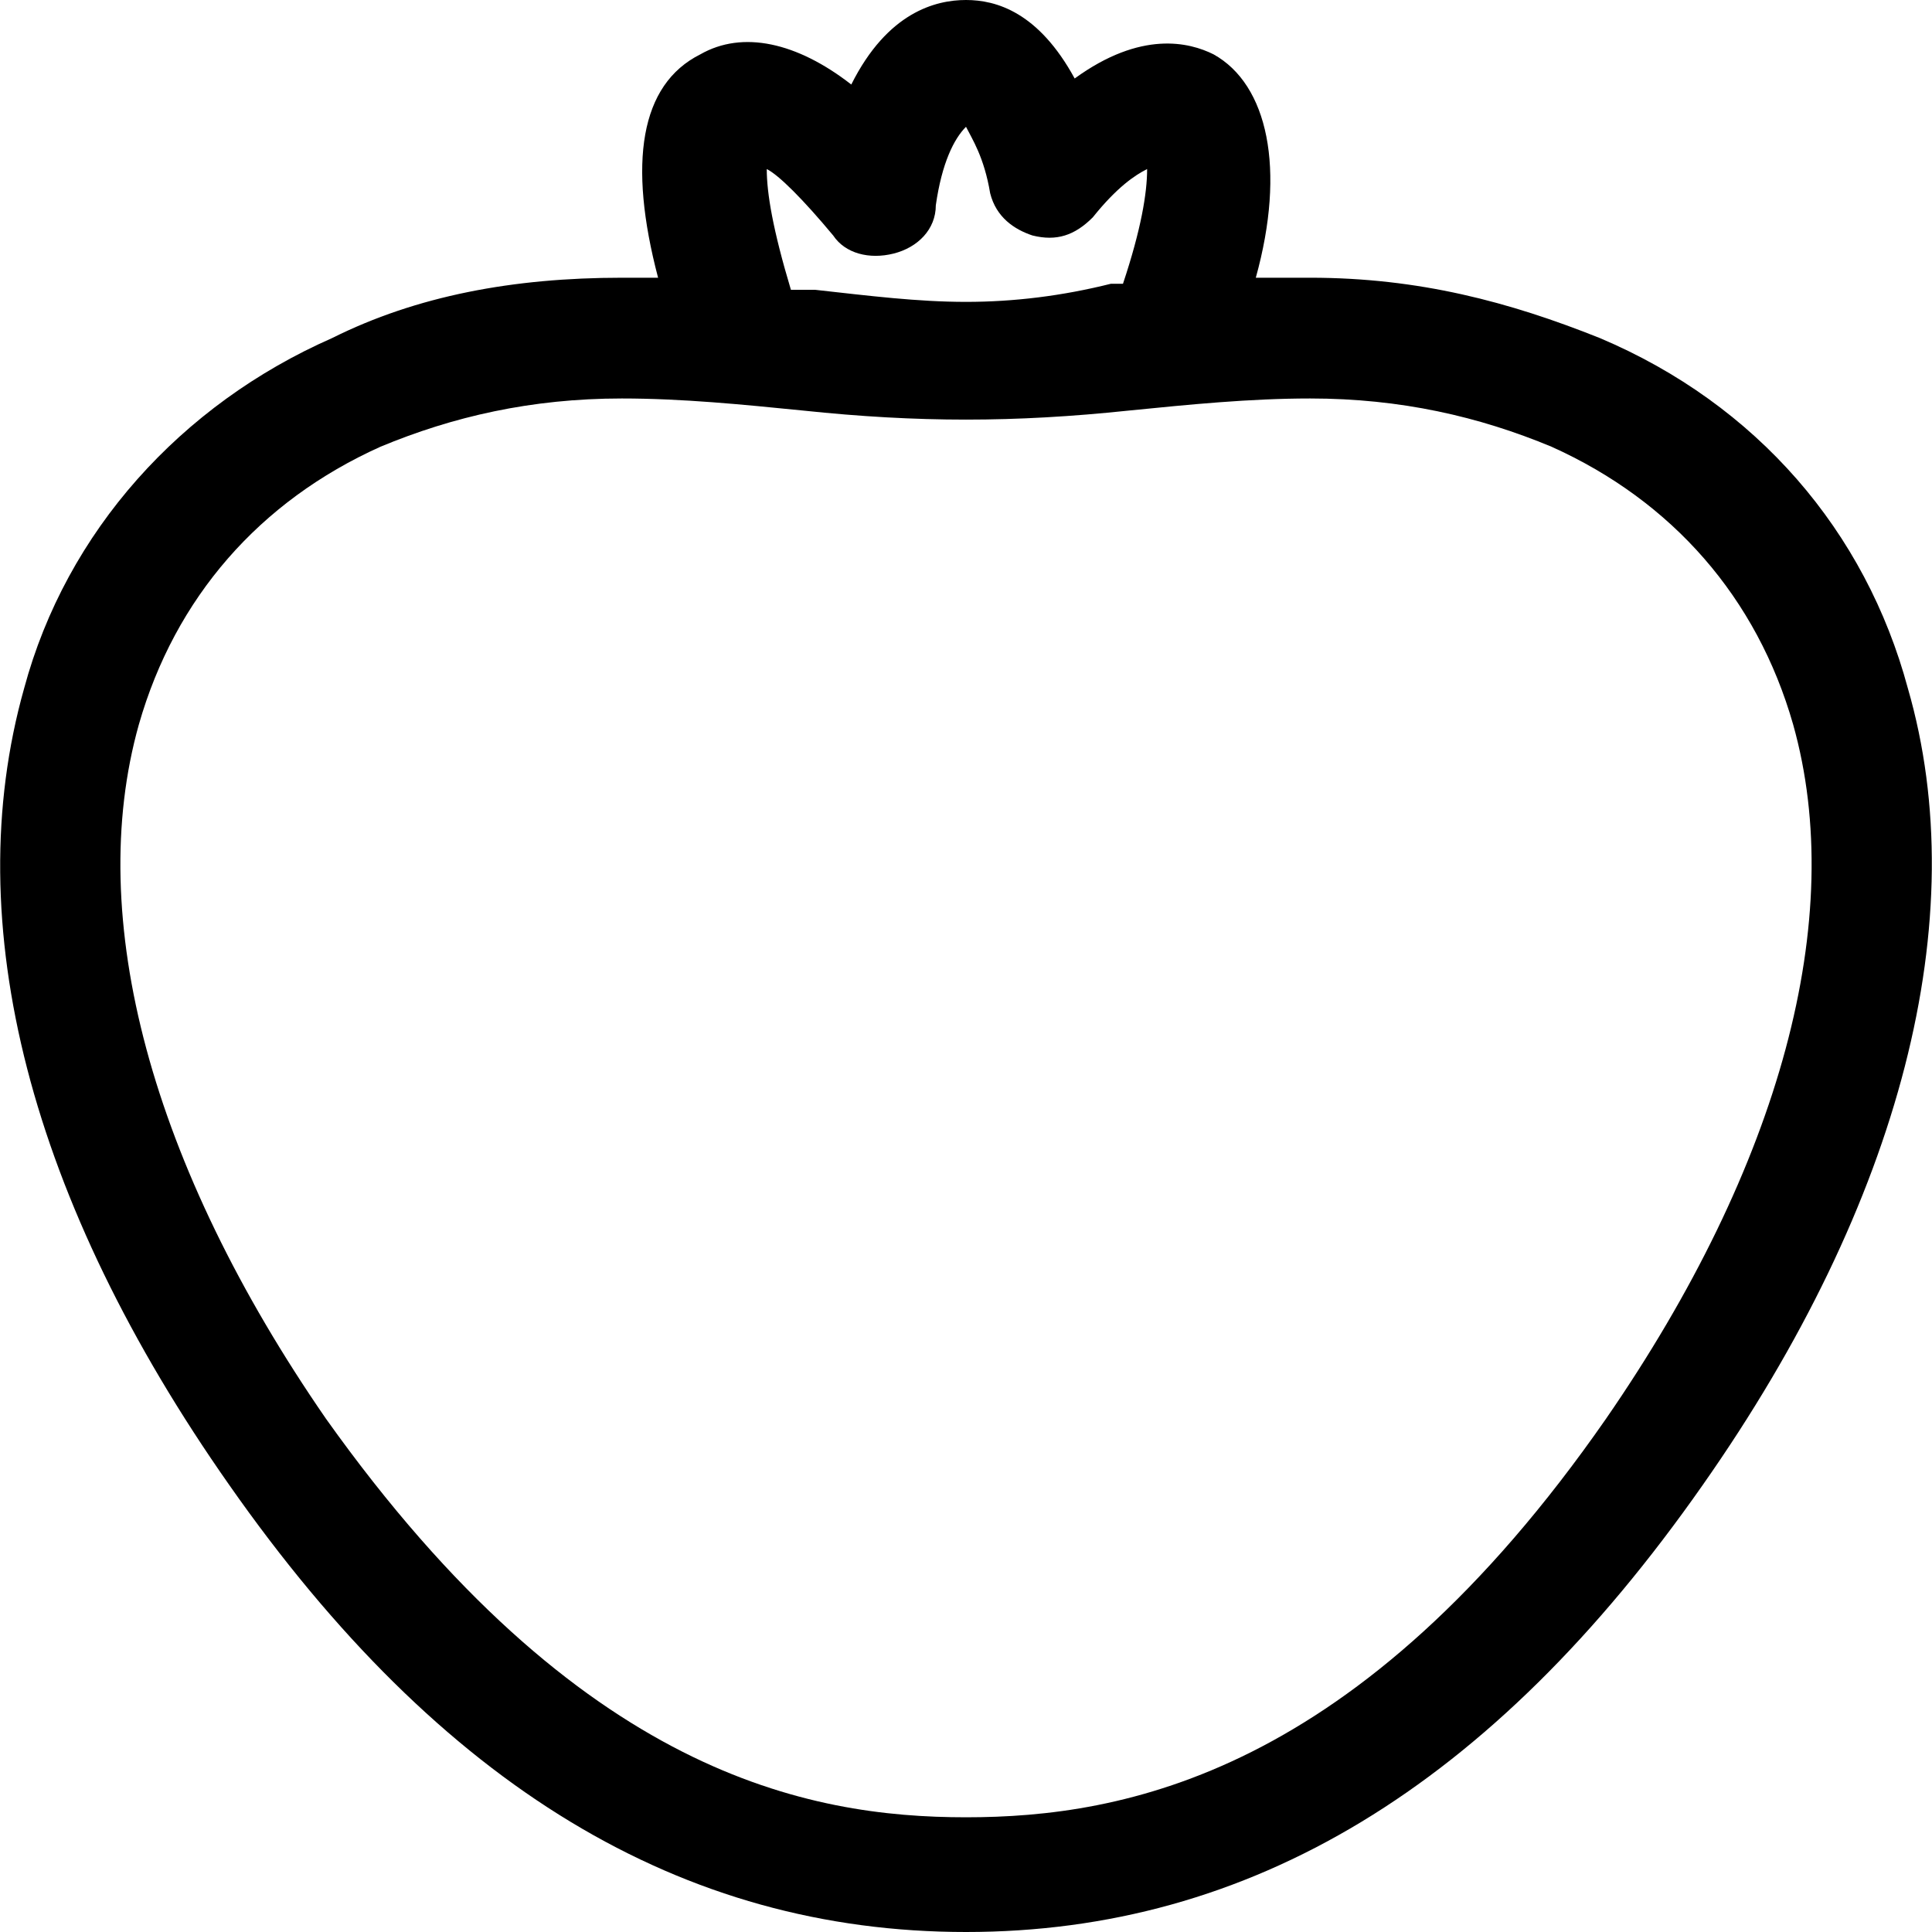 <?xml version="1.0" encoding="iso-8859-1"?>
<!-- Generator: Adobe Illustrator 19.0.0, SVG Export Plug-In . SVG Version: 6.00 Build 0)  -->
<svg version="1.1" id="Layer_1" xmlns="http://www.w3.org/2000/svg" xmlns:xlink="http://www.w3.org/1999/xlink" x="0px" y="0px"
	 viewBox="0 0 512 512" style="enable-background:new 0 0 512 512;" xml:space="preserve">
<g>
	<g>
		<path d="M505.6,182.4c-11.2-41.6-40-75.2-81.6-92.8c-24-9.6-48-16-76.8-16c-4.8,0-9.6,0-14.4,0c8-28.8,3.2-51.2-11.2-59.2
			c-6.4-3.2-19.2-6.4-36.8,6.4C275.2,3.2,264,0,256,0c-8,0-20.8,3.2-30.4,22.4c-14.4-11.2-28.8-14.4-40-8c-16,8-19.2,28.8-11.2,59.2
			c-3.2,0-6.4,0-9.6,0c-28.8,0-54.4,4.8-76.8,16c-40,17.6-70.4,51.2-81.6,92.8c-17.6,62.4,1.6,136,54.4,211.2
			c56,80,120,118.4,195.2,118.4s139.2-38.4,195.2-118.4C504,318.4,523.2,243.2,505.6,182.4z M220.8,62.4c3.2,4.8,9.6,6.4,16,4.8
			c6.4-1.6,11.2-6.4,11.2-12.8c1.6-11.2,4.8-17.6,8-20.8c1.6,3.2,4.8,8,6.4,17.6c1.6,6.4,6.4,9.6,11.2,11.2c6.4,1.6,11.2,0,16-4.8
			c6.4-8,11.2-11.2,14.4-12.8c0,6.4-1.6,16-6.4,30.4c-1.6,0-1.6,0-3.2,0C281.6,78.4,268.8,80,256,80c-12.8,0-25.6-1.6-40-3.2
			c-1.6,0-4.8,0-6.4,0c-4.8-16-6.4-25.6-6.4-32C206.4,46.4,212.8,52.8,220.8,62.4z M425.6,376C360,470.4,297.6,481.6,256,481.6
			c-41.6,0-102.4-11.2-169.6-105.6c-46.4-67.2-64-132.8-49.6-184c9.6-33.6,32-59.2,64-73.6c19.2-8,40-12.8,64-12.8
			c16,0,32,1.6,48,3.2c30.4,3.2,56,3.2,86.4,0c16-1.6,32-3.2,48-3.2c24,0,44.8,4.8,64,12.8c32,14.4,54.4,40,64,73.6
			C489.6,243.2,472,308.8,425.6,376z"/>
	</g>
</g>
<g>
</g>
<g>
</g>
<g>
</g>
<g>
</g>
<g>
</g>
<g>
</g>
<g>
</g>
<g>
</g>
<g>
</g>
<g>
</g>
<g>
</g>
<g>
</g>
<g>
</g>
<g>
</g>
<g>
</g>
</svg>
